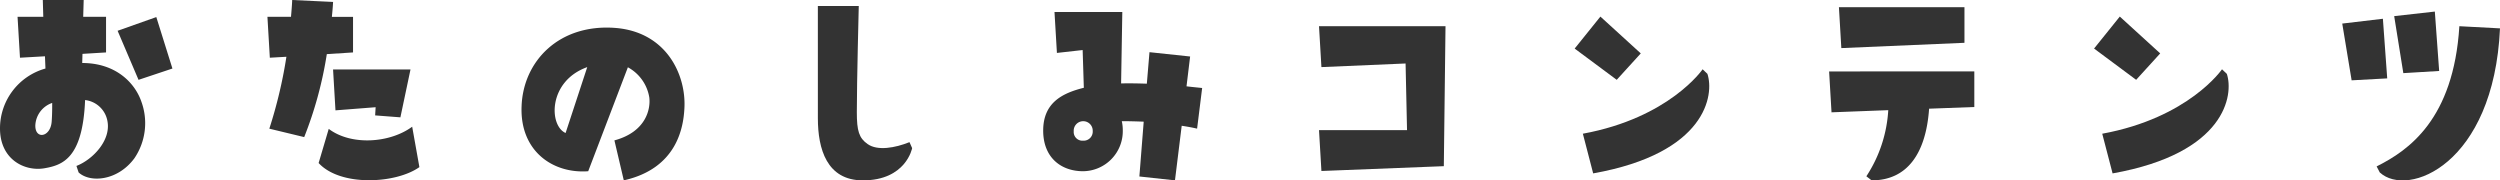 <svg id="about-community-ttl" xmlns="http://www.w3.org/2000/svg" xmlns:xlink="http://www.w3.org/1999/xlink" width="387.989" height="28" viewBox="0 0 387.989 28">
  <defs>
    <clipPath id="clip-path">
      <rect id="長方形_20095" data-name="長方形 20095" width="387.989" height="28" fill="none"/>
    </clipPath>
  </defs>
  <g id="グループ_359015" data-name="グループ 359015" clip-path="url(#clip-path)">
    <path id="パス_356207" data-name="パス 356207" d="M7.054,10.636l-.075-1.9L3.1,8.957,2.724,2.612H6.718L6.643,0h6.345l-.075,2.612h3.545V8.137L12.8,8.36l-.038,1.418c5.188,0,8.174,3.06,9.182,6.009a9.711,9.711,0,0,1-1.082,8.77C18.251,28.1,13.958,28.4,12.2,26.76l-.337-1.007c2.576-1.008,5.374-3.994,4.815-6.942a3.99,3.99,0,0,0-3.472-3.285C12.839,24.6,9.7,25.64,6.83,26.125,3.844,26.611,0,24.782,0,19.929a9.641,9.641,0,0,1,7.054-9.293M5.486,19.37c-.112,2.351,2.389,1.978,2.539-.56C8.1,17.765,8.1,16.8,8.1,15.974a3.862,3.862,0,0,0-2.612,3.4M26.76,10.636,21.5,12.391,18.251,4.777,24.259,2.65Z" transform="translate(0 0)" fill="#333"/>
    <path id="パス_356208" data-name="パス 356208" d="M58.2,8.957l-.373-6.345h3.657c.075-.858.149-1.717.187-2.612l6.344.3c-.037.784-.112,1.567-.186,2.314h3.284V8.137L67.043,8.4a59.938,59.938,0,0,1-3.509,12.876l-5.412-1.306a72.174,72.174,0,0,0,2.651-11.16ZM67.342,20c3.508,2.65,9.517,2.2,12.95-.336l1.12,6.27C77.791,28.514,69.17,29,65.773,25.3Zm1.045-2.874-.374-6.345H80.031l-1.568,7.428-3.919-.3.075-1.27Z" transform="translate(-16.323 0)" fill="#333"/>
    <path id="パス_356209" data-name="パス 356209" d="M123.121,28.258c-5.487.411-10.636-3.136-10.338-10.115.261-6.98,5.822-12.764,14.481-12.13,8.024.6,11.085,7.316,10.786,12.5-.149,2.836-1.082,9.294-9.406,11.159l-1.456-6.2c4.964-1.344,5.636-4.926,5.412-6.68a6.506,6.506,0,0,0-3.322-4.665ZM122.972,12.1c-6.084,2.165-5.971,9.07-3.36,10.226Z" transform="translate(-31.834 -1.684)" fill="#333"/>
    <path id="パス_356210" data-name="パス 356210" d="M176.852,1.3H183.2s-.3,11.757-.3,16.5c0,2.874.336,3.993,1.679,4.927,1.53,1.082,4.255.6,6.494-.3l.411.932s-.934,5-7.651,5c-5.6,0-6.979-4.888-6.979-9.629Z" transform="translate(-49.924 -0.367)" fill="#333"/>
    <path id="パス_356211" data-name="パス 356211" d="M225.577,21c0-4.367,3.022-5.823,6.307-6.644L231.7,8.5l-3.994.448L227.331,2.6h10.524l-.187,11.084c1.344-.037,2.687,0,3.994.037l.41-4.889,6.308.672-.56,4.628c.932.113,1.754.187,2.426.261l-.784,6.308s-.9-.225-2.389-.448l-1.045,8.471-5.524-.6.672-8.508c-1.045-.038-2.2-.075-3.4-.075A6.434,6.434,0,0,1,237.93,21a6.222,6.222,0,0,1-6.159,6.307c-3.434,0-6.195-2.127-6.195-6.307m4.74.112a1.351,1.351,0,0,0,1.455,1.455,1.409,1.409,0,0,0,1.493-1.493,1.476,1.476,0,1,0-2.948.038" transform="translate(-63.678 -0.734)" fill="#333"/>
    <path id="パス_356212" data-name="パス 356212" d="M285.593,28.136l-.374-6.345H298.88l-.225-10.338-13.062.56-.374-6.345h19.632L304.59,27.39Z" transform="translate(-80.515 -1.6)" fill="#333"/>
    <path id="パス_356213" data-name="パス 356213" d="M350.76,9.3,347.028,13.4,340.5,8.552l3.993-4.964ZM361.1,12.471c1.082,3.21-.112,12.316-17.728,15.451l-1.6-6.158c13.435-2.462,18.587-10,18.587-10Z" transform="translate(-96.119 -1.013)" fill="#333"/>
    <path id="パス_356214" data-name="パス 356214" d="M418.054,11.525v5.523l-7.017.261c-.484,6.9-3.358,11.122-8.919,11.122L401.3,27.8a20.906,20.906,0,0,0,3.4-10.263l-8.808.336-.373-6.345Zm-1.53-9.965V7.084l-19.109.821-.373-6.345Z" transform="translate(-111.649 -0.441)" fill="#333"/>
    <path id="パス_356215" data-name="パス 356215" d="M463.08,9.3,459.348,13.4l-6.532-4.852,3.993-4.964Zm10.338,3.173c1.083,3.21-.111,12.316-17.728,15.451l-1.606-6.158c13.437-2.462,18.587-10,18.587-10Z" transform="translate(-127.826 -1.013)" fill="#333"/>
    <path id="パス_356216" data-name="パス 356216" d="M513.459,12.871l-5.523.3L506.48,4.363l6.308-.747Zm-1.642,13.66c4.926-2.462,11.943-7.278,12.839-21.759l6.307.336c-.97,21.162-14.332,26.35-18.661,22.356ZM520.849,2.5l.672,9.219-5.561.336-1.419-8.846Z" transform="translate(-142.974 -0.705)" fill="#333"/>
  </g>
</svg>
